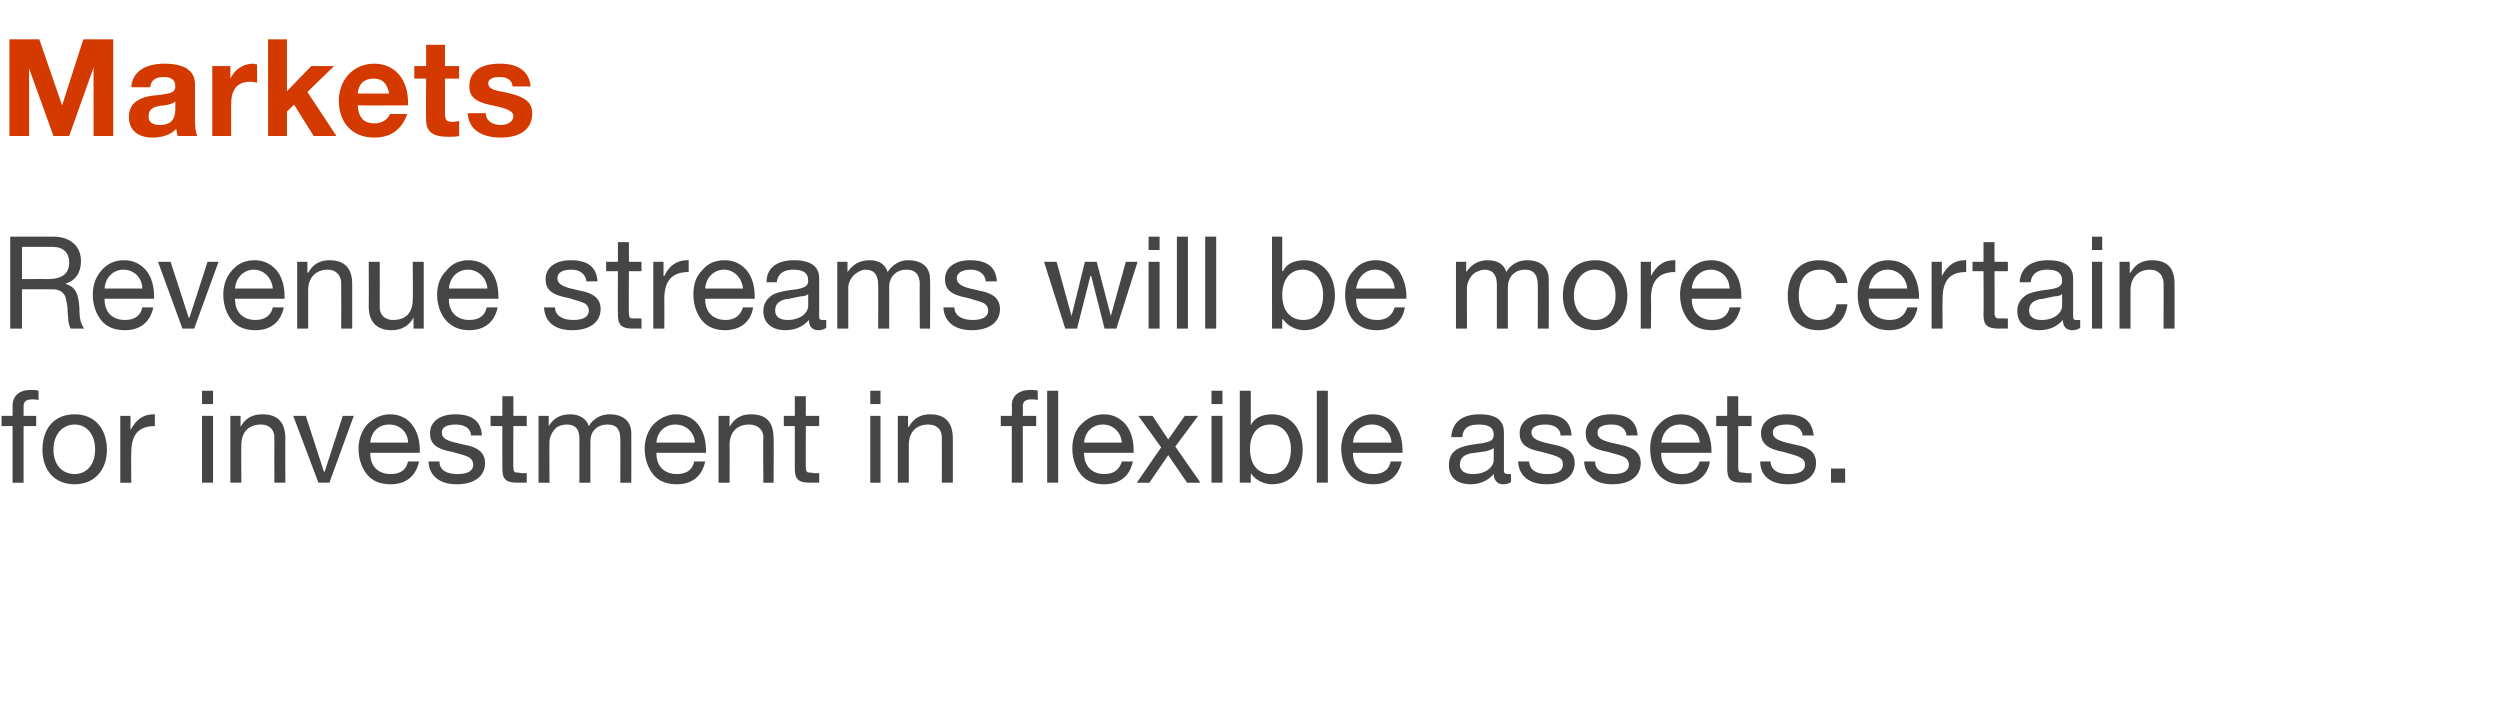 <?xml version="1.0" standalone="no"?><!DOCTYPE svg PUBLIC "-//W3C//DTD SVG 1.1//EN" "http://www.w3.org/Graphics/SVG/1.1/DTD/svg11.dtd"><svg xmlns="http://www.w3.org/2000/svg" version="1.1" width="318px" height="91.4px" viewBox="0 -5 318 91.4" style="top:-5px"><desc>Markets Revenue streams will be more certain for investment in flexible assets</desc><defs/><g id="Polygon184955"><path d="m4.9 44.7v1.2c-.3-.1-.6-.1-.8-.1c-.8 0-1.1.3-1.1.9v1.2h1.6v1.3H3v7.2H1.6v-7.2H.2v-1.3h1.4s.02-1.3 0-1.3c0-1.2.8-2 2.3-2c.3 0 .8 0 1 .1zm8.7 7.5c0 2.6-1.6 4.4-4.1 4.4c-2.5 0-4.1-1.7-4.1-4.4c0-2.7 1.5-4.5 4.1-4.5c2.6 0 4.1 1.9 4.1 4.5zm-4.1 3.1c1.5 0 2.6-1.2 2.6-3.1c0-2-1.1-3.2-2.6-3.2c-1.5 0-2.7 1.2-2.7 3.2c0 1.9 1.1 3.1 2.7 3.1zm10.2-7.6v1.5c-2.1 0-3 1.1-3 3.4c-.04 0 0 3.8 0 3.8h-1.4v-8.5h1.3v1.8s.01.01 0 0c.7-1.3 1.6-2 2.9-2h.2zm7.4-3v1.7h-1.4v-1.7h1.4zm0 3.2v8.5h-1.4v-8.5h1.4zm9.2 2.9c-.03-.05 0 5.6 0 5.6h-1.4s-.02-5.79 0-5.8c0-.9-.6-1.6-1.7-1.6c-1.6 0-2.5 1-2.5 2.6c-.03-.04 0 4.8 0 4.8h-1.4v-8.5h1.3v1.4s.02-.03 0 0c.6-1.1 1.5-1.6 2.8-1.6c2 0 2.9 1.1 2.9 3.1zm2.6-2.9l2.3 7.1h.1l2.3-7.1h1.4l-3.1 8.5h-1.4l-3.2-8.5h1.6zM52.4 49c.7.9 1 2 1 3.4c.02.01 0 .2 0 .2h-6.3v.1c0 1.6 1 2.6 2.6 2.6c1.3 0 2-.6 2.2-1.6h1.4c-.4 1.9-1.7 2.9-3.6 2.9c-.9 0-1.7-.2-2.3-.6c-1.2-.8-1.8-2.4-1.8-3.9c0-1.2.4-2.3 1.1-3.1c.8-.8 1.8-1.3 2.9-1.3c1.2 0 2.2.5 2.8 1.3zm-.5 2.3c0-1.3-1-2.3-2.4-2.3c-1.3 0-2.3.9-2.4 2.3h4.8zm9.4-.9c.02-.02-1.4 0-1.4 0c0 0 .03-.04 0 0c0-.9-.8-1.4-1.9-1.4c-1.1 0-1.8.3-1.8 1c0 .7.5 1 1.7 1.3l1.3.3c1.6.3 2.5 1 2.5 2.3c0 1.7-1.4 2.7-3.6 2.7c-2.1 0-3.5-1-3.6-2.9h1.4c0 1.1.9 1.6 2.3 1.6c1.3 0 2-.4 2-1.2c0-.4-.2-.7-.5-.9c-.3-.2-1-.4-2.1-.7c-2.2-.4-2.9-1.1-2.9-2.4c0-1.5 1.3-2.4 3.2-2.4c2.2 0 3.3.9 3.4 2.7zm4-5v2.5h1.7v1.3h-1.7s-.03 5.25 0 5.2c0 .5.1.7.4.7c.3 0 .6.1.9.1c-.04-.05.4 0 .4 0v1.2s-1.19-.02-1.2 0c-1.5 0-1.9-.5-1.9-1.8c-.02.01 0-5.4 0-5.4h-1.5v-1.3h1.5v-2.5h1.4zm9.6 3.8c.5-.9 1.5-1.5 2.6-1.5c1.9 0 2.8 1 2.8 2.4c.02.03 0 6.3 0 6.3h-1.4s.03-5.63 0-5.6c0-1.2-.5-1.8-1.6-1.8c-1.4 0-2.2.9-2.2 2.1v5.3h-1.4v-5.6c0-1.2-.5-1.8-1.6-1.8c-.4 0-.8.1-1.2.3c-.6.4-1 1.3-1 1.8c-.04-.02 0 5.3 0 5.3h-1.4v-8.5h1.3v1.3s.01-.03 0 0c.6-1 1.5-1.5 2.7-1.5c1.3 0 2.1.6 2.4 1.5zm13.9-.2c.7.9 1 2 1 3.4c.02.01 0 .2 0 .2h-6.3v.1c0 1.6 1 2.6 2.6 2.6c1.3 0 2-.6 2.2-1.6h1.4c-.4 1.9-1.7 2.9-3.6 2.9c-.9 0-1.7-.2-2.3-.6c-1.2-.8-1.8-2.4-1.8-3.9c0-1.2.4-2.3 1.1-3.1c.8-.8 1.8-1.3 2.9-1.3c1.2 0 2.2.5 2.8 1.3zm-.4 2.3c-.1-1.3-1.1-2.3-2.5-2.3c-1.3 0-2.3.9-2.4 2.3h4.9zm10-.5c.04-.05 0 5.6 0 5.6h-1.3s-.05-5.79 0-5.8c0-.9-.7-1.6-1.8-1.6c-1.6 0-2.5 1-2.5 2.6c.03-.04 0 4.8 0 4.8h-1.4v-8.5h1.4v1.4s-.01-.03 0 0c.6-1.1 1.5-1.6 2.7-1.6c2.1 0 2.9 1.1 2.9 3.1zm4.1-5.4v2.5h1.7v1.3h-1.7s-.02 5.25 0 5.2c0 .5.1.7.4.7c.3 0 .6.1.9.1c-.03-.05.4 0 .4 0v1.2s-1.18-.02-1.2 0c-1.5 0-1.9-.5-1.9-1.8v-5.4h-1.4v-1.3h1.4v-2.5h1.4zm9.5-.7v1.7h-1.3v-1.7h1.3zm0 3.2v8.5h-1.3v-8.5h1.3zm9.2 2.9v5.6h-1.4s.02-5.79 0-5.8c0-.9-.6-1.6-1.7-1.6c-1.6 0-2.5 1-2.5 2.6v4.8h-1.4v-8.5h1.3v1.4s.05-.03.1 0c.6-1.1 1.5-1.6 2.7-1.6c2 0 2.9 1.1 2.9 3.1zm10.8-6.1v1.2c-.2-.1-.6-.1-.8-.1c-.8 0-1.1.3-1.1.9c.03.02 0 1.2 0 1.2h1.7v1.3h-1.7v7.2h-1.4v-7.2h-1.4v-1.3h1.4s.04-1.3 0-1.3c0-1.2.8-2 2.4-2c.2 0 .7 0 .9.1zm2.6 0v11.7h-1.4V44.7h1.4zm8.6 4.3c.7.9 1 2 1 3.4c-.02.01 0 .2 0 .2h-6.3s-.04.07 0 .1c0 1.6 1 2.6 2.6 2.6c1.2 0 1.9-.6 2.2-1.6h1.4c-.4 1.9-1.7 2.9-3.7 2.9c-.8 0-1.6-.2-2.2-.6c-1.2-.8-1.8-2.4-1.8-3.9c0-1.2.3-2.3 1.1-3.1c.8-.8 1.7-1.3 2.9-1.3c1.2 0 2.1.5 2.8 1.3zm-.5 2.3c-.1-1.3-1.1-2.3-2.4-2.3c-1.3 0-2.3.9-2.4 2.3h4.8zm3.9-3.4l2 3l2.1-3h1.7l-2.9 3.9l3.2 4.6H151l-2.4-3.5l-2.4 3.5h-1.6l3.1-4.5l-2.9-4h1.8zm8.9-3.2v1.7h-1.4v-1.7h1.4zm0 3.2v8.5h-1.4v-8.5h1.4zm3.6-3.2v4.4s-.01-.03 0 0c.4-.9 1.4-1.4 2.7-1.4c2.4 0 3.9 1.9 3.9 4.5c0 2.6-1.5 4.4-3.9 4.4c-1 0-2.1-.5-2.7-1.4c-.01.05 0 0 0 0v1.2h-1.4V44.7h1.4zm2.6 10.6c1.6 0 2.5-1.2 2.5-3.2c0-1.8-1-3.1-2.6-3.1c-1.7 0-2.6 1.3-2.6 3.1c0 2 1 3.2 2.7 3.2zm7.2-10.6v11.7h-1.4V44.7h1.4zm8.5 4.3c.7.9 1 2 1 3.4c.02.01 0 .2 0 .2h-6.3v.1c0 1.6 1 2.6 2.6 2.6c1.3 0 2-.6 2.2-1.6h1.4c-.4 1.9-1.7 2.9-3.6 2.9c-.9 0-1.7-.2-2.3-.6c-1.2-.8-1.8-2.4-1.8-3.9c0-1.2.4-2.3 1.1-3.1c.8-.8 1.8-1.3 2.9-1.3c1.2 0 2.2.5 2.8 1.3zm-.4 2.3c-.1-1.3-1.1-2.3-2.5-2.3c-1.3 0-2.3.9-2.4 2.3h4.9zm14.3-1.3v4.9c0 .3.2.4.5.4h.4v1c-.2.2-.6.3-1 .3c-.7 0-1.2-.5-1.2-1.3c-.7.8-1.7 1.3-2.9 1.3c-1.8 0-2.8-.9-2.8-2.4c0-.7.2-1.4.7-1.8c.5-.5 1.6-.8 3.4-1c1.2-.2 1.6-.4 1.6-1.1c0-.9-.6-1.3-1.9-1.3c-1.4 0-2 .5-2.1 1.6h-1.4c.1-1.9 1.4-2.9 3.6-2.9c2.4 0 3.1 1 3.1 2.3zm-3.9 5.3c1.6 0 2.6-.9 2.6-1.8V52c-.3.2-.6.3-1 .4l-1.4.2c-1.3.1-1.9.6-1.9 1.5c0 .8.6 1.2 1.7 1.2zm12.5-4.9c.03-.02-1.4 0-1.4 0c0 0 .04-.04 0 0c0-.9-.8-1.4-1.9-1.4c-1.1 0-1.8.3-1.8 1c0 .7.6 1 1.7 1.3l1.3.3c1.6.3 2.5 1 2.5 2.3c0 1.7-1.4 2.7-3.6 2.7c-2.1 0-3.5-1-3.6-2.9h1.4c.1 1.1.9 1.6 2.3 1.6c1.3 0 2-.4 2-1.2c0-.4-.1-.7-.5-.9c-.3-.2-1-.4-2.1-.7c-2.2-.4-2.9-1.1-2.9-2.4c0-1.5 1.3-2.4 3.2-2.4c2.2 0 3.3.9 3.4 2.7zm8.4 0c.02-.02-1.4 0-1.4 0c0 0 .03-.04 0 0c-.1-.9-.8-1.4-1.9-1.4c-1.1 0-1.8.3-1.8 1c0 .7.5 1 1.7 1.3l1.3.3c1.6.3 2.5 1 2.5 2.3c0 1.7-1.4 2.7-3.6 2.7c-2.1 0-3.5-1-3.6-2.9h1.4c0 1.1.9 1.6 2.3 1.6c1.3 0 2-.4 2-1.2c0-.4-.2-.7-.5-.9c-.3-.2-1-.4-2.1-.7c-2.2-.4-2.9-1.1-2.9-2.4c0-1.5 1.3-2.4 3.2-2.4c2.2 0 3.3.9 3.4 2.7zm8.4-1.4c.6.9 1 2 1 3.4c-.03.01 0 .2 0 .2h-6.4s.05.07 0 .1c0 1.6 1 2.6 2.7 2.6c1.2 0 1.9-.6 2.2-1.6h1.3c-.3 1.9-1.7 2.9-3.6 2.9c-.9 0-1.6-.2-2.2-.6c-1.3-.8-1.8-2.4-1.8-3.9c0-1.2.3-2.3 1.1-3.1c.7-.8 1.7-1.3 2.8-1.3c1.3 0 2.2.5 2.9 1.3zm-.5 2.3c-.1-1.3-1.1-2.3-2.5-2.3c-1.3 0-2.2.9-2.4 2.3h4.9zm4.9-5.9v2.5h1.7v1.3h-1.7v5.2c0 .5.1.7.4.7c.3 0 .6.1.9.1c0-.05.4 0 .4 0v1.2s-1.15-.02-1.2 0c-1.5 0-1.9-.5-1.9-1.8c.02.01 0-5.4 0-5.4h-1.4v-1.3h1.4v-2.5h1.4zm9.6 5c-.04-.02-1.4 0-1.4 0c0 0-.03-.04 0 0c-.1-.9-.9-1.4-2-1.4c-1.1 0-1.8.3-1.8 1c0 .7.6 1 1.7 1.3l1.3.3c1.7.3 2.5 1 2.5 2.3c0 1.7-1.4 2.7-3.6 2.7c-2.1 0-3.5-1-3.5-2.9h1.3c.1 1.1.9 1.6 2.3 1.6c1.4 0 2.1-.4 2.1-1.2c0-.4-.2-.7-.6-.9c-.3-.2-1-.4-2.1-.7c-2.1-.4-2.9-1.1-2.9-2.4c0-1.5 1.4-2.4 3.2-2.4c2.3 0 3.3.9 3.5 2.7zm4 4.2v1.8h-1.8v-1.8h1.8z" stroke="none" fill="#454546"/></g><g id="Polygon184954"><path d="m6.8 25.1c2 0 3.5 1.1 3.5 3.1c0 1.5-.7 2.5-2 2.9c1.1.3 1.7 1 1.8 3.1c0 1.4.2 2 .6 2.6H9c-.2-.3-.2-.5-.3-.9l-.1-1.3c0-.6-.1-1.2-.3-1.9c-.3-.6-.8-.9-1.6-.9c-.03-.02-3.9 0-3.9 0v5H1.3V25.1h5.5zm-.7 5.4c1.8 0 2.7-.7 2.7-2.1c0-1.3-.8-2-2.1-2H2.8v4.1s3.34-.02 3.3 0zm12.5-1.1c.7.9 1 2 1 3.4v.2h-6.3v.1c0 1.6 1 2.6 2.6 2.6c1.3 0 2-.6 2.2-1.6h1.4c-.4 1.9-1.7 2.9-3.6 2.9c-.9 0-1.7-.2-2.3-.6c-1.2-.8-1.8-2.4-1.8-3.9c0-1.3.4-2.3 1.1-3.1c.8-.9 1.7-1.3 2.9-1.3c1.2 0 2.1.5 2.8 1.3zm-.5 2.3c0-1.3-1-2.4-2.4-2.4c-1.3 0-2.3 1-2.4 2.4h4.8zm3.6-3.4l2.3 7.1h.1l2.3-7.1h1.4l-3.1 8.5h-1.5l-3.1-8.5h1.6zm13.5 1.1c.7.9 1 2 1 3.4v.2h-6.3s-.03.06 0 .1c0 1.6 1 2.6 2.6 2.6c1.2 0 2-.6 2.2-1.6h1.4c-.4 1.9-1.7 2.9-3.6 2.9c-.9 0-1.7-.2-2.3-.6c-1.2-.8-1.8-2.4-1.8-3.9c0-1.3.4-2.3 1.1-3.1c.8-.9 1.7-1.3 2.9-1.3c1.2 0 2.1.5 2.8 1.3zm-.5 2.3c-.1-1.3-1.1-2.4-2.4-2.4c-1.3 0-2.3 1-2.4 2.4h4.8zm10.1-.6v5.7h-1.4s.02-5.8 0-5.8c0-.9-.6-1.7-1.7-1.7c-1.6 0-2.5 1.1-2.5 2.6v4.9h-1.4v-8.5h1.3v1.4s.06-.04.1 0c.6-1.1 1.5-1.6 2.7-1.6c2 0 2.9 1.1 2.9 3zm3.5-2.8s.02 5.77 0 5.8c0 1 .7 1.6 1.7 1.6c1.7 0 2.5-1 2.5-2.6c.04.04 0-4.8 0-4.8h1.4v8.5h-1.3v-1.4s-.01.03 0 0C52 36.5 51 37 49.8 37c-1.9 0-2.9-1.1-2.9-3c.03-.04 0-5.7 0-5.7h1.4zm14.1 1.1c.7.9 1 2 1 3.4c.04 0 0 .2 0 .2h-6.3s.02.06 0 .1c0 1.6 1 2.6 2.6 2.6c1.3 0 2-.6 2.2-1.6h1.4c-.4 1.9-1.7 2.9-3.6 2.9c-.9 0-1.6-.2-2.2-.6c-1.3-.8-1.9-2.4-1.9-3.9c0-1.3.4-2.3 1.2-3.1c.7-.9 1.7-1.3 2.8-1.3c1.2 0 2.2.5 2.8 1.3zm-.4 2.3c-.1-1.3-1.1-2.4-2.5-2.4c-1.3 0-2.3 1-2.4 2.4h4.9zm14-.9c.01-.03-1.4 0-1.4 0c0 0 .02-.05 0 0c-.1-.9-.8-1.5-1.9-1.5c-1.2 0-1.8.4-1.8 1.1c0 .6.5 1 1.7 1.3l1.3.3c1.6.3 2.5 1 2.5 2.3c0 1.7-1.4 2.7-3.6 2.7c-2.2 0-3.5-1-3.6-2.9h1.4c0 1 .9 1.6 2.3 1.6c1.3 0 2-.4 2-1.2c0-.4-.2-.7-.5-.9c-.4-.2-1.1-.4-2.1-.7c-2.2-.4-2.9-1.1-2.9-2.4c0-1.5 1.3-2.4 3.2-2.4c2.2 0 3.3.9 3.4 2.7zm4-5v2.5h1.6v1.2H80s-.04 5.34 0 5.3c0 .5.1.7.4.7h.9c-.05.04.3 0 .3 0v1.3s-1.1-.03-1.1 0c-1.5 0-1.9-.5-1.9-1.8c-.03 0 0-5.5 0-5.5h-1.5v-1.2h1.5v-2.5h1.4zm7.6 2.3v1.5c-2.1 0-3.1 1.1-3.1 3.4c.02-.01 0 3.8 0 3.8h-1.4v-8.5h1.3v1.8h.1c.6-1.3 1.6-2 2.9-2h.2zm7.4 1.3c.7.9 1 2 1 3.4c-.02 0 0 .2 0 .2h-6.3s-.04.06 0 .1c0 1.6 1 2.6 2.6 2.6c1.2 0 1.9-.6 2.2-1.6h1.3c-.3 1.9-1.7 2.9-3.6 2.9c-.8 0-1.6-.2-2.2-.6c-1.2-.8-1.8-2.4-1.8-3.9c0-1.3.3-2.3 1.1-3.1c.7-.9 1.7-1.3 2.9-1.3c1.2 0 2.1.5 2.8 1.3zm-.5 2.3c-.1-1.3-1.1-2.4-2.4-2.4c-1.3 0-2.3 1-2.4 2.4h4.8zm9.7-1.3v4.9c0 .3.1.4.4.4h.5v1c-.3.2-.6.3-1 .3c-.8 0-1.2-.5-1.2-1.3c-.7.8-1.7 1.3-3 1.3c-1.7 0-2.8-.9-2.8-2.4c0-.8.3-1.4.8-1.8c.4-.5 1.6-.8 3.4-1c1.2-.2 1.5-.5 1.5-1.1c0-.9-.5-1.4-1.9-1.4c-1.3 0-2 .6-2.1 1.6h-1.3c0-1.8 1.3-2.8 3.5-2.8c2.4 0 3.2 1 3.2 2.3zm-4 5.3c1.6 0 2.6-.9 2.6-1.8v-1.5c-.2.2-.6.3-1 .3l-1.4.3c-1.2.1-1.8.6-1.8 1.5c0 .8.6 1.2 1.6 1.2zm12.7-6.1c.6-.9 1.5-1.5 2.6-1.5c1.9 0 2.8 1 2.8 2.4c.04.02 0 6.3 0 6.3H117s-.04-5.64 0-5.6c0-1.2-.5-1.9-1.7-1.9c-1.4 0-2.2 1-2.2 2.2c.02-.04 0 5.3 0 5.3h-1.4s.03-5.64 0-5.6c0-1.2-.5-1.9-1.6-1.9c-.4 0-.8.2-1.1.4c-.7.4-1.1 1.3-1.1 1.8v5.3h-1.4v-8.5h1.3v1.3s.04-.04 0 0c.7-1 1.6-1.5 2.8-1.5c1.2 0 2 .5 2.3 1.5zm13.9 1.2c.01-.03-1.4 0-1.4 0c0 0 .02-.05 0 0c-.1-.9-.8-1.5-1.9-1.5c-1.1 0-1.8.4-1.8 1.1c0 .6.5 1 1.7 1.3l1.3.3c1.6.3 2.5 1 2.5 2.3c0 1.7-1.4 2.7-3.6 2.7c-2.1 0-3.5-1-3.6-2.9h1.4c0 1 .9 1.6 2.3 1.6c1.3 0 2-.4 2-1.2c0-.4-.2-.7-.5-.9c-.3-.2-1.1-.4-2.1-.7c-2.2-.4-2.9-1.1-2.9-2.4c0-1.5 1.3-2.4 3.2-2.4c2.2 0 3.3.9 3.4 2.7zm7.6-2.5l1.9 6.9l1.7-6.9h1.5l1.8 6.9l1.9-6.9h1.5l-2.7 8.5h-1.5l-1.7-6.7h-.1l-1.7 6.7h-1.5l-2.7-8.5h1.6zm13.1-3.2v1.7h-1.4v-1.7h1.4zm0 3.2v8.5h-1.4v-8.5h1.4zm3.6-3.2v11.7h-1.4V25.1h1.4zm3.6 0v11.7h-1.4V25.1h1.4zm8.4 0v4.4s.08-.04.1 0c.4-.9 1.4-1.4 2.7-1.4c2.4 0 3.9 1.9 3.9 4.5c0 2.5-1.5 4.4-3.9 4.4c-1 0-2.1-.5-2.7-1.4c-.02.04-.1 0-.1 0v1.2h-1.3V25.1h1.3zm2.7 10.6c1.6 0 2.5-1.2 2.5-3.2c0-1.8-1-3.2-2.6-3.2c-1.7 0-2.6 1.4-2.6 3.2c0 2 1 3.2 2.7 3.2zm12.1-6.3c.6.9 1 2 1 3.4c-.03 0 0 .2 0 .2h-6.4s.04.06 0 .1c0 1.6 1 2.6 2.7 2.6c1.2 0 1.9-.6 2.2-1.6h1.3c-.3 1.9-1.7 2.9-3.6 2.9c-.9 0-1.6-.2-2.2-.6c-1.3-.8-1.8-2.4-1.8-3.9c0-1.3.3-2.3 1.1-3.1c.7-.9 1.7-1.3 2.8-1.3c1.3 0 2.2.5 2.9 1.3zm-.5 2.3c-.1-1.3-1.1-2.4-2.5-2.4c-1.3 0-2.2 1-2.4 2.4h4.9zm14.2-2.1c.5-.9 1.5-1.5 2.6-1.5c1.9 0 2.8 1 2.8 2.4c.02.02 0 6.3 0 6.3h-1.4s.03-5.64 0-5.6c0-1.2-.5-1.9-1.6-1.9c-1.4 0-2.2 1-2.2 2.2v5.3h-1.4v-5.6c0-1.2-.5-1.9-1.6-1.9c-.4 0-.8.2-1.2.4c-.6.4-1 1.3-1 1.8c-.03-.03 0 5.3 0 5.3h-1.4v-8.5h1.3v1.3s.02-.04 0 0c.7-1 1.6-1.5 2.7-1.5c1.3 0 2.1.5 2.4 1.5zm15.4 3c0 2.6-1.7 4.4-4.1 4.4c-2.5 0-4.1-1.8-4.1-4.4c0-2.7 1.5-4.5 4.1-4.5c2.6 0 4.1 1.9 4.1 4.5zm-4.1 3.1c1.5 0 2.6-1.2 2.6-3.1c0-2-1.1-3.3-2.7-3.3c-1.4 0-2.6 1.3-2.6 3.3c0 1.9 1.1 3.1 2.7 3.1zm10.2-7.6v1.5c-2.1 0-3.1 1.1-3.1 3.4c.05-.01 0 3.8 0 3.8h-1.3v-8.5h1.3v1.8c.7-1.3 1.6-2 2.9-2h.2zm7.4 1.3c.7.9 1 2 1 3.4v.2h-6.3v.1c0 1.6 1 2.6 2.6 2.6c1.3 0 2-.6 2.2-1.6h1.4c-.4 1.9-1.7 2.9-3.6 2.9c-.9 0-1.7-.2-2.3-.6c-1.2-.8-1.8-2.4-1.8-3.9c0-1.3.4-2.3 1.1-3.1c.8-.9 1.7-1.3 2.9-1.3c1.2 0 2.1.5 2.8 1.3zm-.5 2.3c0-1.3-1-2.4-2.4-2.4c-1.3 0-2.3 1-2.4 2.4h4.8zm15-.7h-1.4c-.3-1.1-1-1.7-2.1-1.7c-1.8 0-2.7 1.3-2.7 3.3c0 1.9 1 3.1 2.5 3.1c1.3 0 2.1-.7 2.3-2h1.4c-.3 2.1-1.6 3.3-3.7 3.3c-2.5 0-3.9-1.7-3.9-4.4c0-2.7 1.5-4.5 3.9-4.5c2.1 0 3.5 1 3.7 2.9zm8.1-1.6c.6.9 1 2 1 3.4c-.03 0 0 .2 0 .2h-6.4s.04.06 0 .1c0 1.6 1 2.6 2.7 2.6c1.2 0 1.9-.6 2.2-1.6h1.3c-.3 1.9-1.7 2.9-3.6 2.9c-.9 0-1.6-.2-2.2-.6c-1.3-.8-1.8-2.4-1.8-3.9c0-1.3.3-2.3 1.1-3.1c.7-.9 1.7-1.3 2.8-1.3c1.3 0 2.2.5 2.9 1.3zm-.5 2.3c-.1-1.3-1.1-2.4-2.5-2.4c-1.3 0-2.2 1-2.4 2.4h4.9zm7.5-3.6v1.5c-2.1 0-3 1.1-3 3.4c-.04-.01 0 3.8 0 3.8h-1.4v-8.5h1.3v1.8s.01 0 0 0c.7-1.3 1.6-2 2.9-2h.2zm3.6-2.3v2.5h1.7v1.2h-1.7s.03 5.34 0 5.3c0 .5.2.7.5.7h.8c.02.04.4 0 .4 0v1.3s-1.13-.03-1.1 0c-1.6 0-2-.5-2-1.8c.04 0 0-5.5 0-5.5h-1.4v-1.2h1.4v-2.5h1.4zm10 4.6v4.9c0 .3.1.4.4.4h.5v1c-.3.2-.6.3-1 .3c-.8 0-1.2-.5-1.2-1.3c-.7.8-1.7 1.3-3 1.3c-1.7 0-2.8-.9-2.8-2.4c0-.8.3-1.4.8-1.8c.4-.5 1.6-.8 3.4-1c1.2-.2 1.5-.5 1.5-1.1c0-.9-.5-1.4-1.9-1.4c-1.3 0-2 .6-2.1 1.6h-1.4c.1-1.8 1.4-2.8 3.6-2.8c2.4 0 3.2 1 3.2 2.3zm-4 5.3c1.6 0 2.6-.9 2.6-1.8v-1.5c-.2.2-.6.3-1 .3l-1.4.3c-1.2.1-1.8.6-1.8 1.5c0 .8.6 1.2 1.6 1.2zm7.7-10.6v1.7h-1.3v-1.7h1.3zm0 3.2v8.5h-1.3v-8.5h1.3zm9.2 2.8c.02.05 0 5.7 0 5.7h-1.4s.03-5.8 0-5.8c0-.9-.6-1.7-1.7-1.7c-1.6 0-2.5 1.1-2.5 2.6v4.9h-1.4v-8.5h1.3v1.4s.06-.04.1 0c.6-1.1 1.5-1.6 2.7-1.6c2.1 0 2.9 1.1 2.9 3z" stroke="none" fill="#454546"/></g><g id="Polygon184953"><path d="m5 0l2.9 8.4L10.6 0h3.8v12.3h-2.5V3.6l-3.1 8.7h-2L3.7 3.7v8.6H1.2V0h3.8zm19.8 5.7v4.7c0 .7.1 1.5.3 1.9h-2.5c-.1-.3-.1-.6-.2-.9c-.6.7-1.7 1.1-3 1.1c-1.8 0-3-.9-3-2.6c0-.9.3-1.5.8-1.9c.6-.5 1.4-.8 2.9-.9c1.5-.2 2.2-.3 2.2-1.1c0-1-.7-1.2-1.5-1.2c-1 0-1.6.4-1.7 1.3h-2.4c.1-1.9 1.7-3 4.2-3c2.6 0 3.9.9 3.9 2.6zm-4.4 5.2c1.3 0 1.9-.7 1.9-2v-1c-.2.2-.6.4-1.4.5c-1.3.1-2 .4-2 1.4c0 .7.4 1.1 1.5 1.1zm12.3-7.7v2.3c-.2 0-.5-.1-.9-.1c-1.8 0-2.4 1.2-2.4 2.9v4H27V3.4h2.3v1.6s.02.04 0 0c.5-1.1 1.6-1.9 2.9-1.9c.2 0 .4.1.5.1zM36.5 0v6.6l3.1-3.2h2.9l-3.4 3.3l3.7 5.6h-2.9l-2.5-4l-.9.9v3.1h-2.4V0h2.4zm15.4 8c.03.12 0 .4 0 .4c0 0-6.41.03-6.4 0c.1 1.6.8 2.3 2.2 2.3c.9 0 1.7-.6 1.9-1.2h2.2c-.7 2-2.1 3-4.2 3c-2.8 0-4.5-1.9-4.5-4.7c0-2.6 1.8-4.7 4.5-4.7c2.8 0 4.3 2.2 4.3 4.9zm-2.4-1.1c-.3-1.4-.9-1.9-2-1.9c-1.2 0-1.9.7-2 1.9h4zM56.6.7v2.7h1.8v1.6h-1.8s.01 4.43 0 4.4c0 .9.2 1.1 1 1.1c.3 0 .6-.1.8-.1v1.9c-.4.1-1 .1-1.4.1c-1.9 0-2.8-.6-2.8-2.2c-.03.03 0-5.2 0-5.2h-1.5V3.4h1.5V.7h2.4zM67.5 6h-2.3c-.1-.9-.7-1.2-1.7-1.2c-.9 0-1.4.3-1.4.8c0 .6.6.9 2 1.1c1.8.4 2.4.7 2.9 1.1c.5.4.7 1 .7 1.6c0 2.3-1.9 3.1-4 3.1c-2.4 0-4.1-1-4.2-3.1h2.3c0 1 .9 1.5 1.9 1.5c.8 0 1.6-.4 1.6-1.1c0-.7-.8-1-2.7-1.4c-2.1-.4-2.9-1.1-2.9-2.4c0-1.9 1.4-2.9 3.9-2.9c2.4 0 3.7 1 3.9 2.9z" stroke="none" fill="#d43900"/></g></svg>